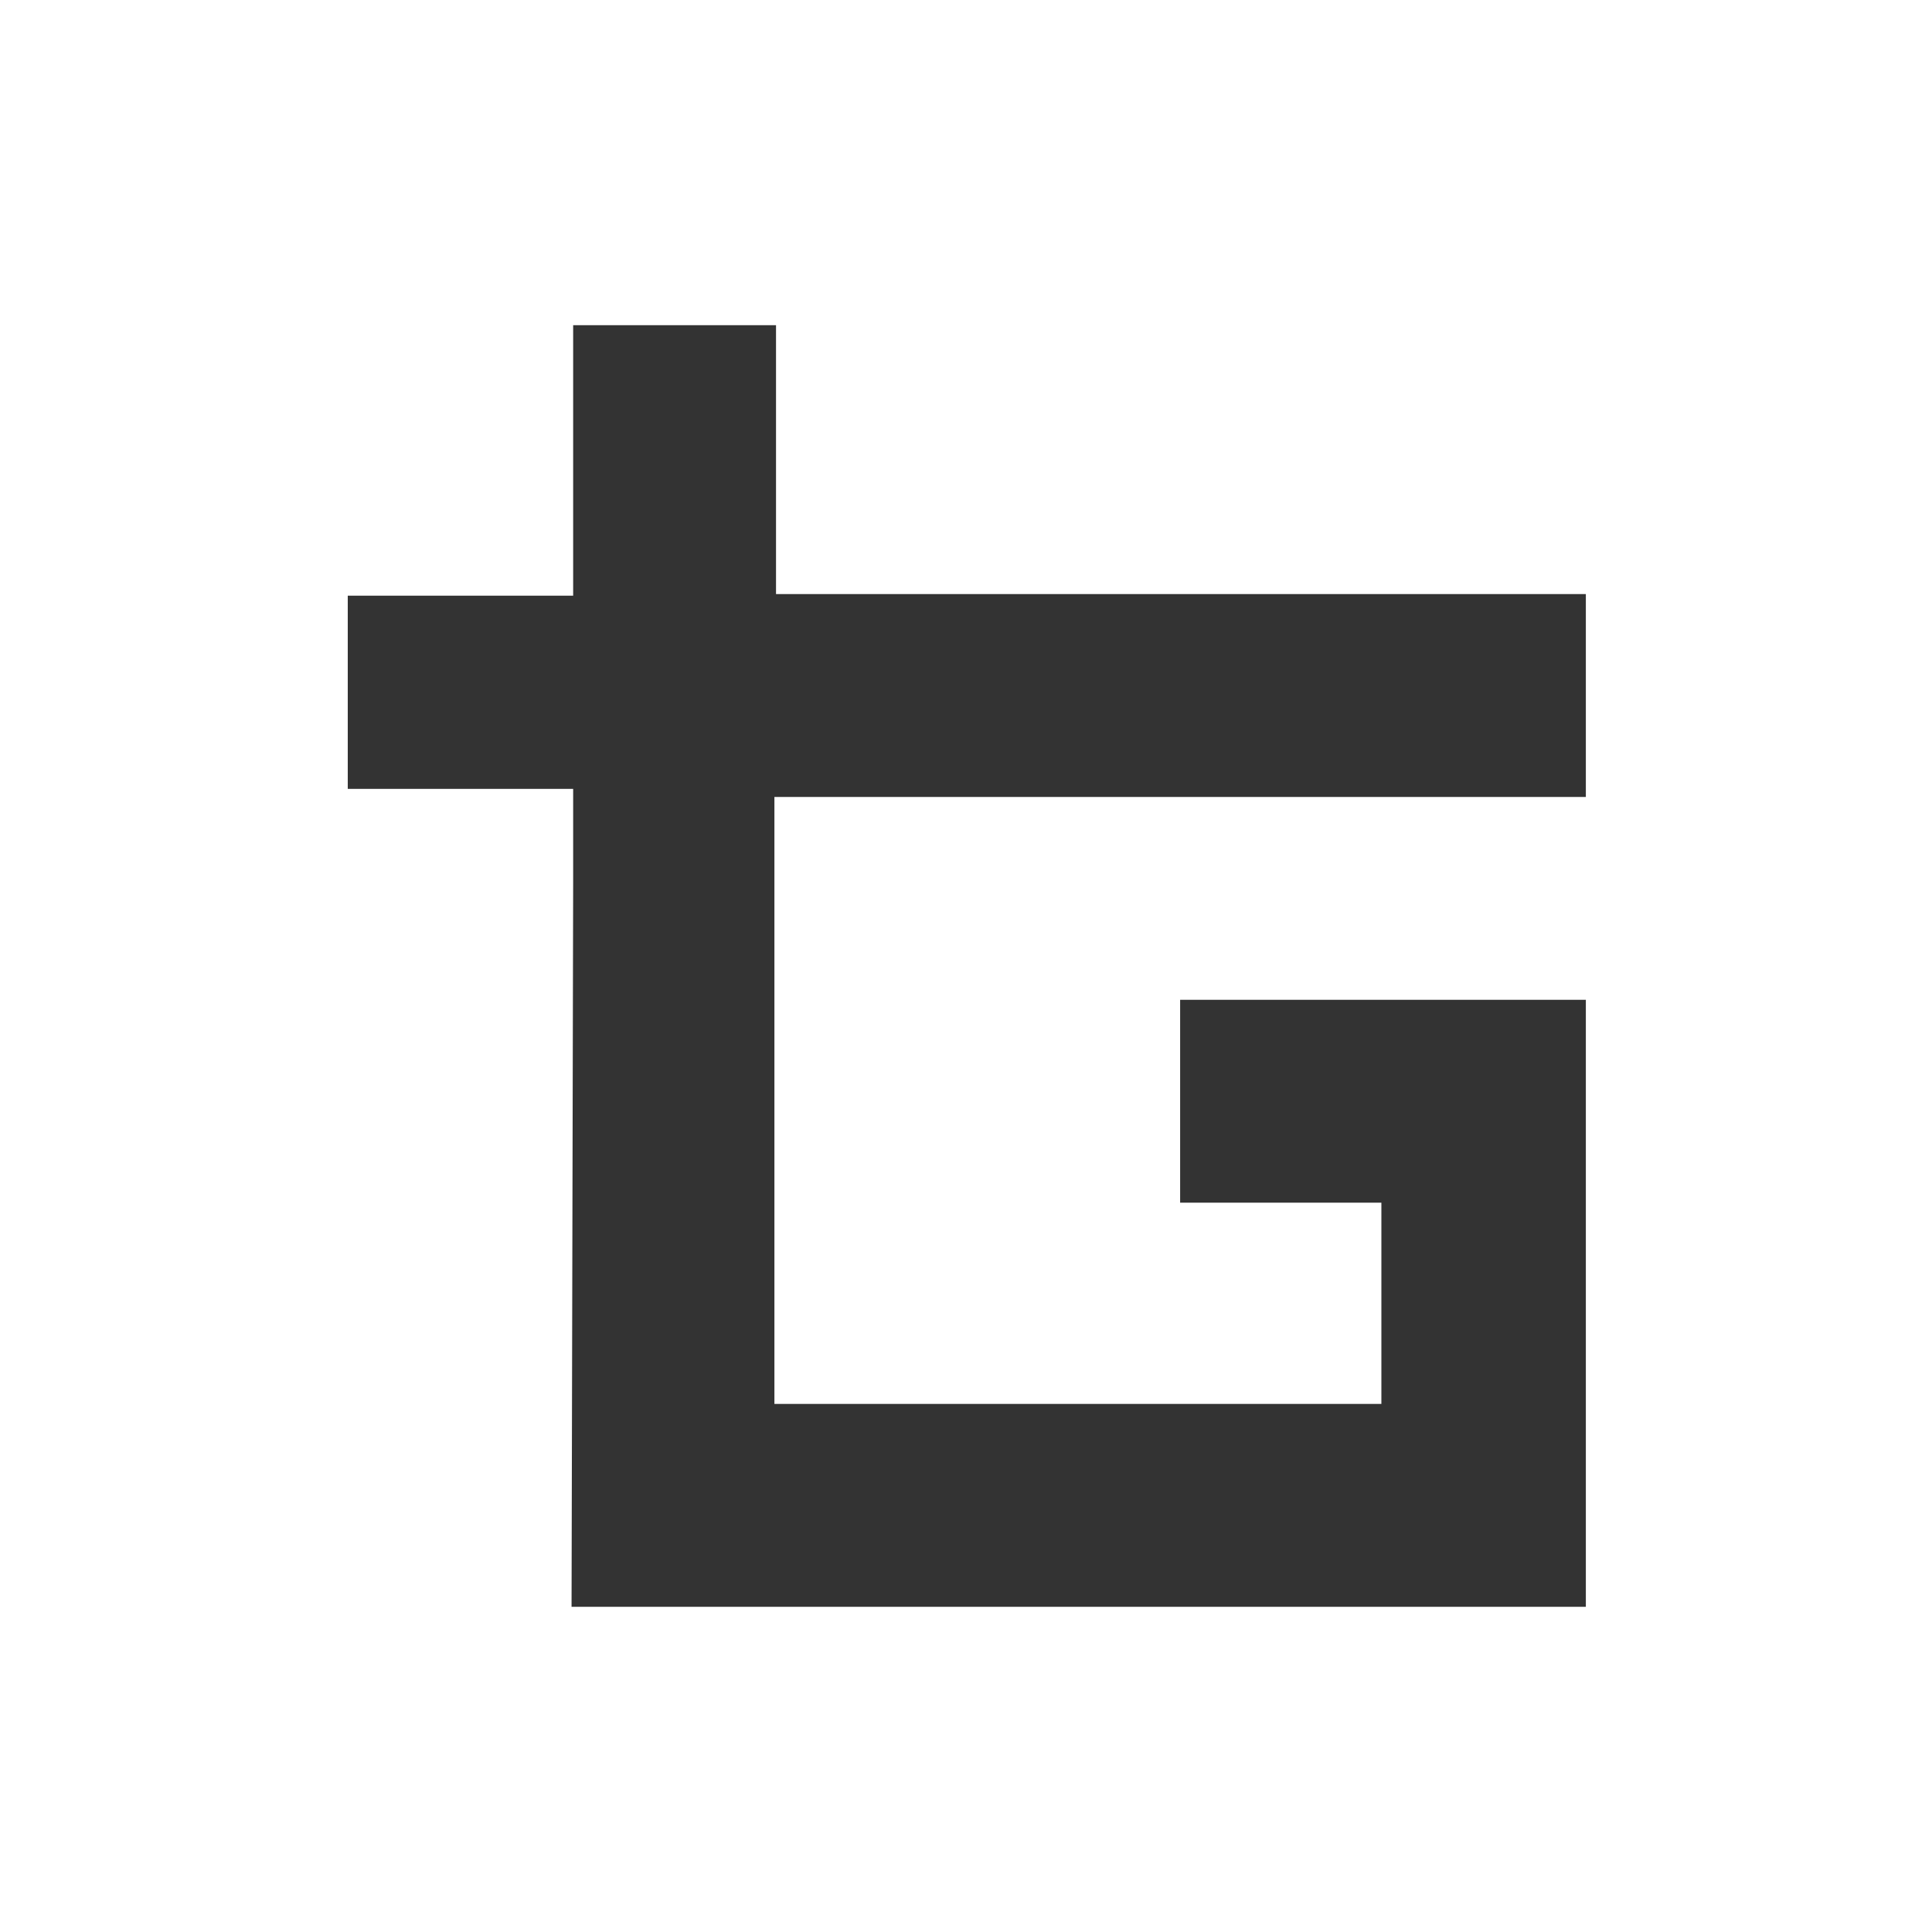 <?xml version="1.0" encoding="UTF-8"?>
<!-- Generator: Adobe Illustrator 28.4.1, SVG Export Plug-In . SVG Version: 6.00 Build 0)  -->
<svg xmlns="http://www.w3.org/2000/svg" xmlns:xlink="http://www.w3.org/1999/xlink" version="1.1" id="Layer_1" x="0px" y="0px" viewBox="0 0 120 120" style="enable-background:new 0 0 120 120;" xml:space="preserve">
<rect x="0" y="0" width="120" height="120" fill="#333333" stroke="none"/>
<style type="text/css">
	.st0{fill:#FFFFFF;}
</style>
<path class="st0" d="M0,0v120h120V0H0z M98.4,49.5H62.6H48.1v37.7h37.7V74.7H73.3V62.1h25.2v37.7H48.1H35.6h-0.1l0.1-45V49h-14v-12  h14h0V20.2h12.6v16.7h14.4h35.9V49.5z"></path>
</svg>
